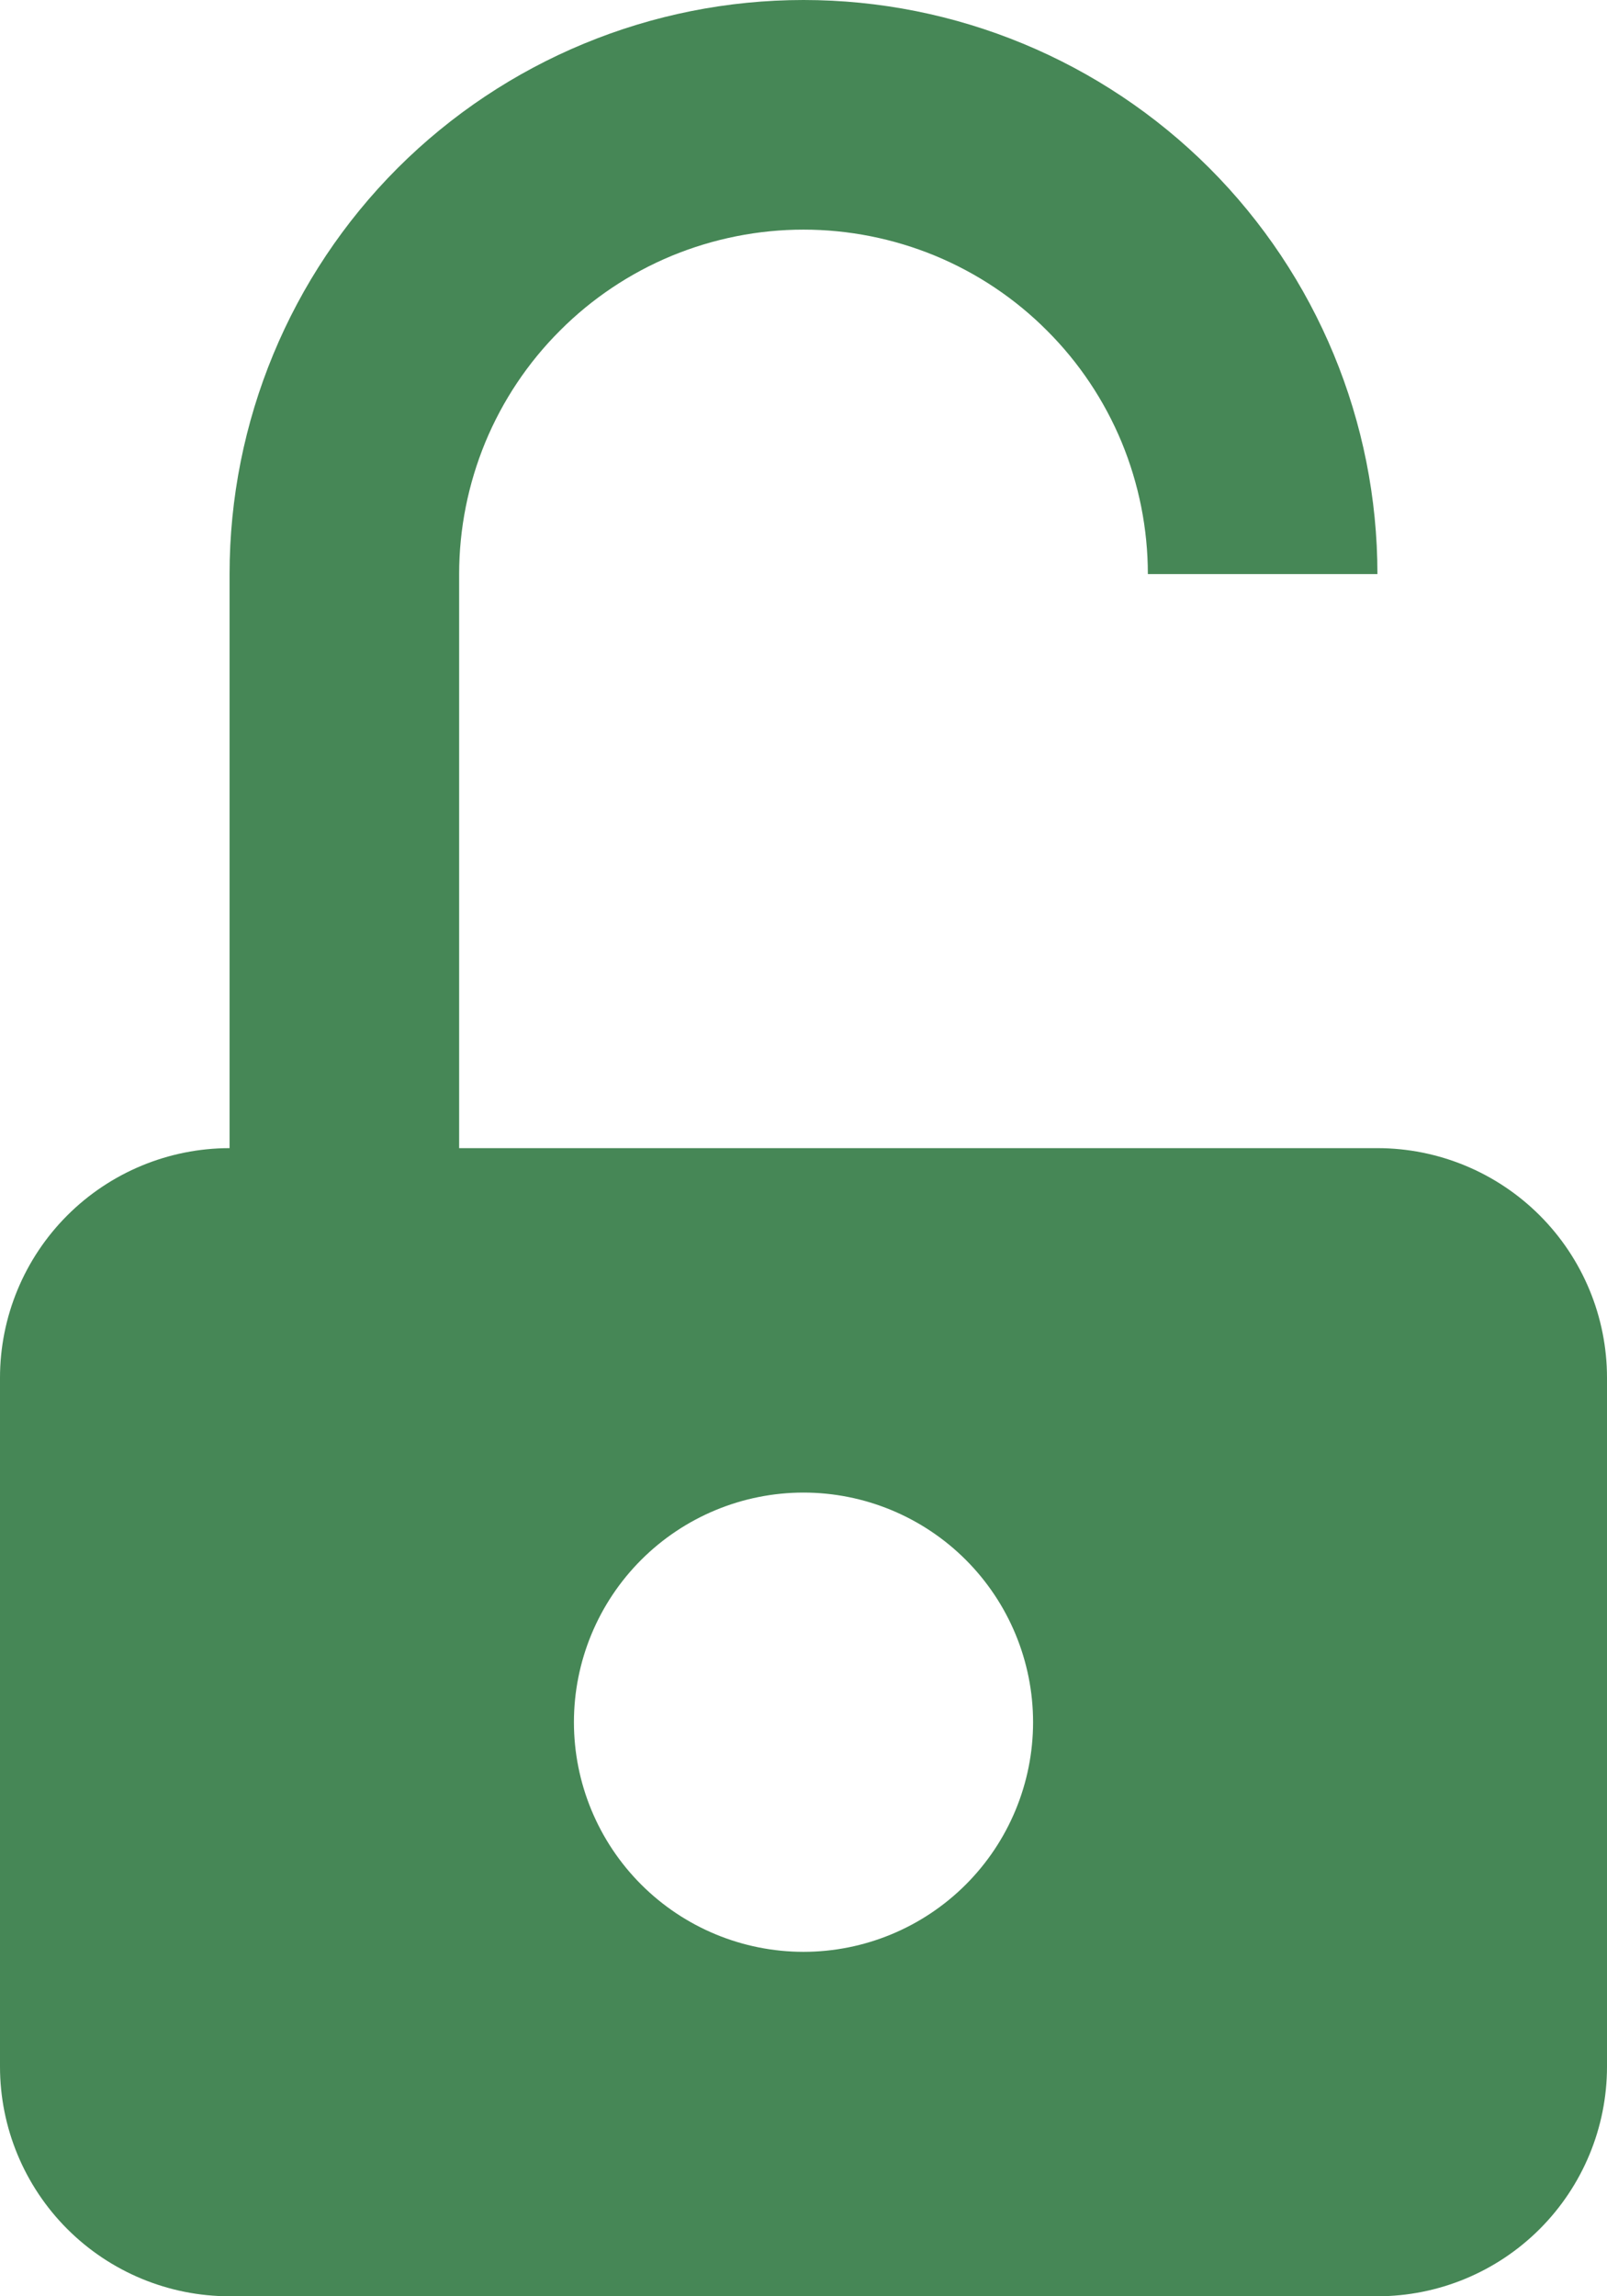 <?xml version="1.0" encoding="UTF-8"?> <svg xmlns="http://www.w3.org/2000/svg" width="14" height="20" viewBox="0 0 14 20" fill="none"><path d="M12 5H10C10 4.606 9.922 4.216 9.772 3.852C9.621 3.488 9.4 3.157 9.121 2.879C8.843 2.6 8.512 2.379 8.148 2.228C7.784 2.078 7.394 2 7 2C6.606 2 6.216 2.078 5.852 2.228C5.488 2.379 5.157 2.6 4.879 2.879C4.6 3.157 4.379 3.488 4.228 3.852C4.078 4.216 4 4.606 4 5V10H12C12.53 10 13.039 10.211 13.414 10.586C13.789 10.961 14 11.47 14 12V18C14 18.53 13.789 19.039 13.414 19.414C13.039 19.789 12.53 20 12 20H2C1.47 20 0.961 19.789 0.586 19.414C0.211 19.039 0 18.53 0 18V12C0 11.47 0.211 10.961 0.586 10.586C0.961 10.211 1.47 10 2 10V5C2 3.674 2.527 2.402 3.464 1.464C4.402 0.527 5.674 0 7 0C8.326 0 9.598 0.527 10.536 1.464C11.473 2.402 12 3.674 12 5V5ZM7 17C7.53 17 8.039 16.789 8.414 16.414C8.789 16.039 9 15.53 9 15C9 14.47 8.789 13.961 8.414 13.586C8.039 13.211 7.53 13 7 13C6.47 13 5.961 13.211 5.586 13.586C5.211 13.961 5 14.47 5 15C5 15.53 5.211 16.039 5.586 16.414C5.961 16.789 6.47 17 7 17V17Z" fill="#468756"></path></svg> 